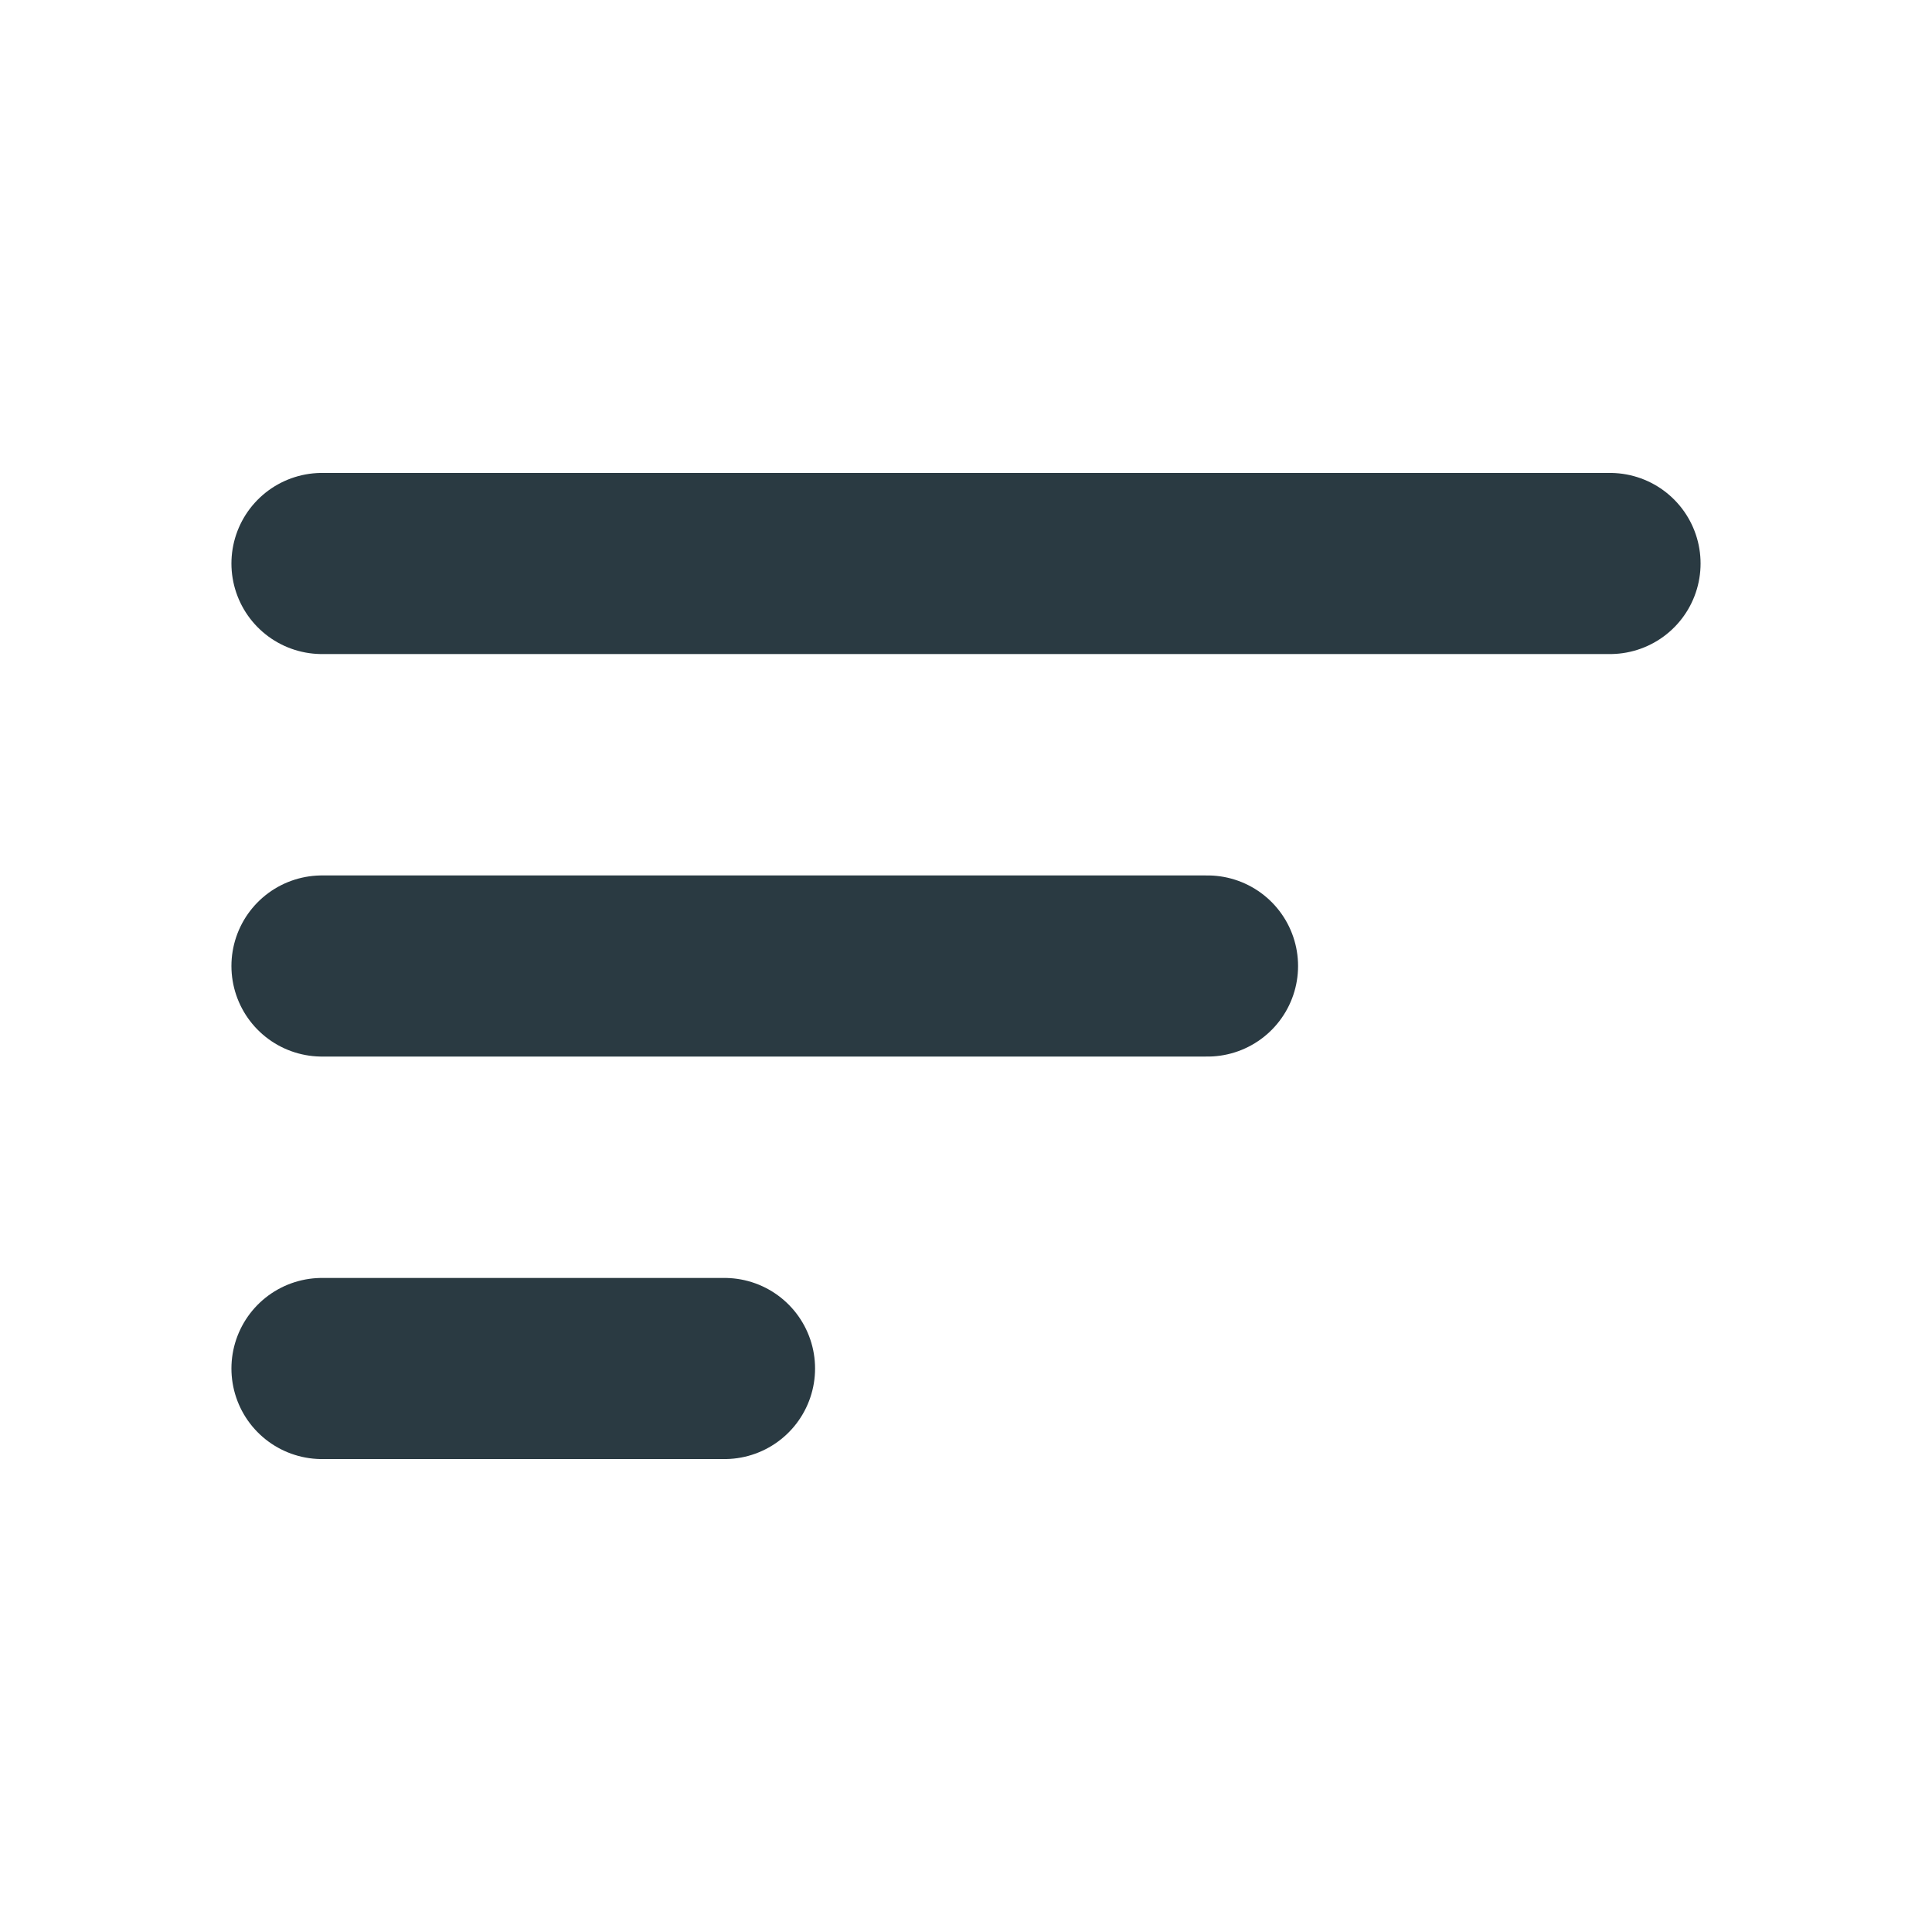 <?xml version="1.0" encoding="UTF-8"?>
<svg id="Laag_1" xmlns="http://www.w3.org/2000/svg" version="1.1" viewBox="0 0 800 800">
  <!-- Generator: Adobe Illustrator 29.5.1, SVG Export Plug-In . SVG Version: 2.1.0 Build 141)  -->
  <defs>
    <style>
      .st0 {
        fill: none;
        stroke: #2a3a42;
        stroke-linecap: round;
        stroke-miterlimit: 133.33;
        stroke-width: 75px;
      }
    </style>
  </defs>
  <path class="st0" d="M666.67,233.33H133.33"/>
  <path class="st0" d="M500,400H133.33"/>
  <path class="st0" d="M300,566.67h-166.67"/>
</svg>